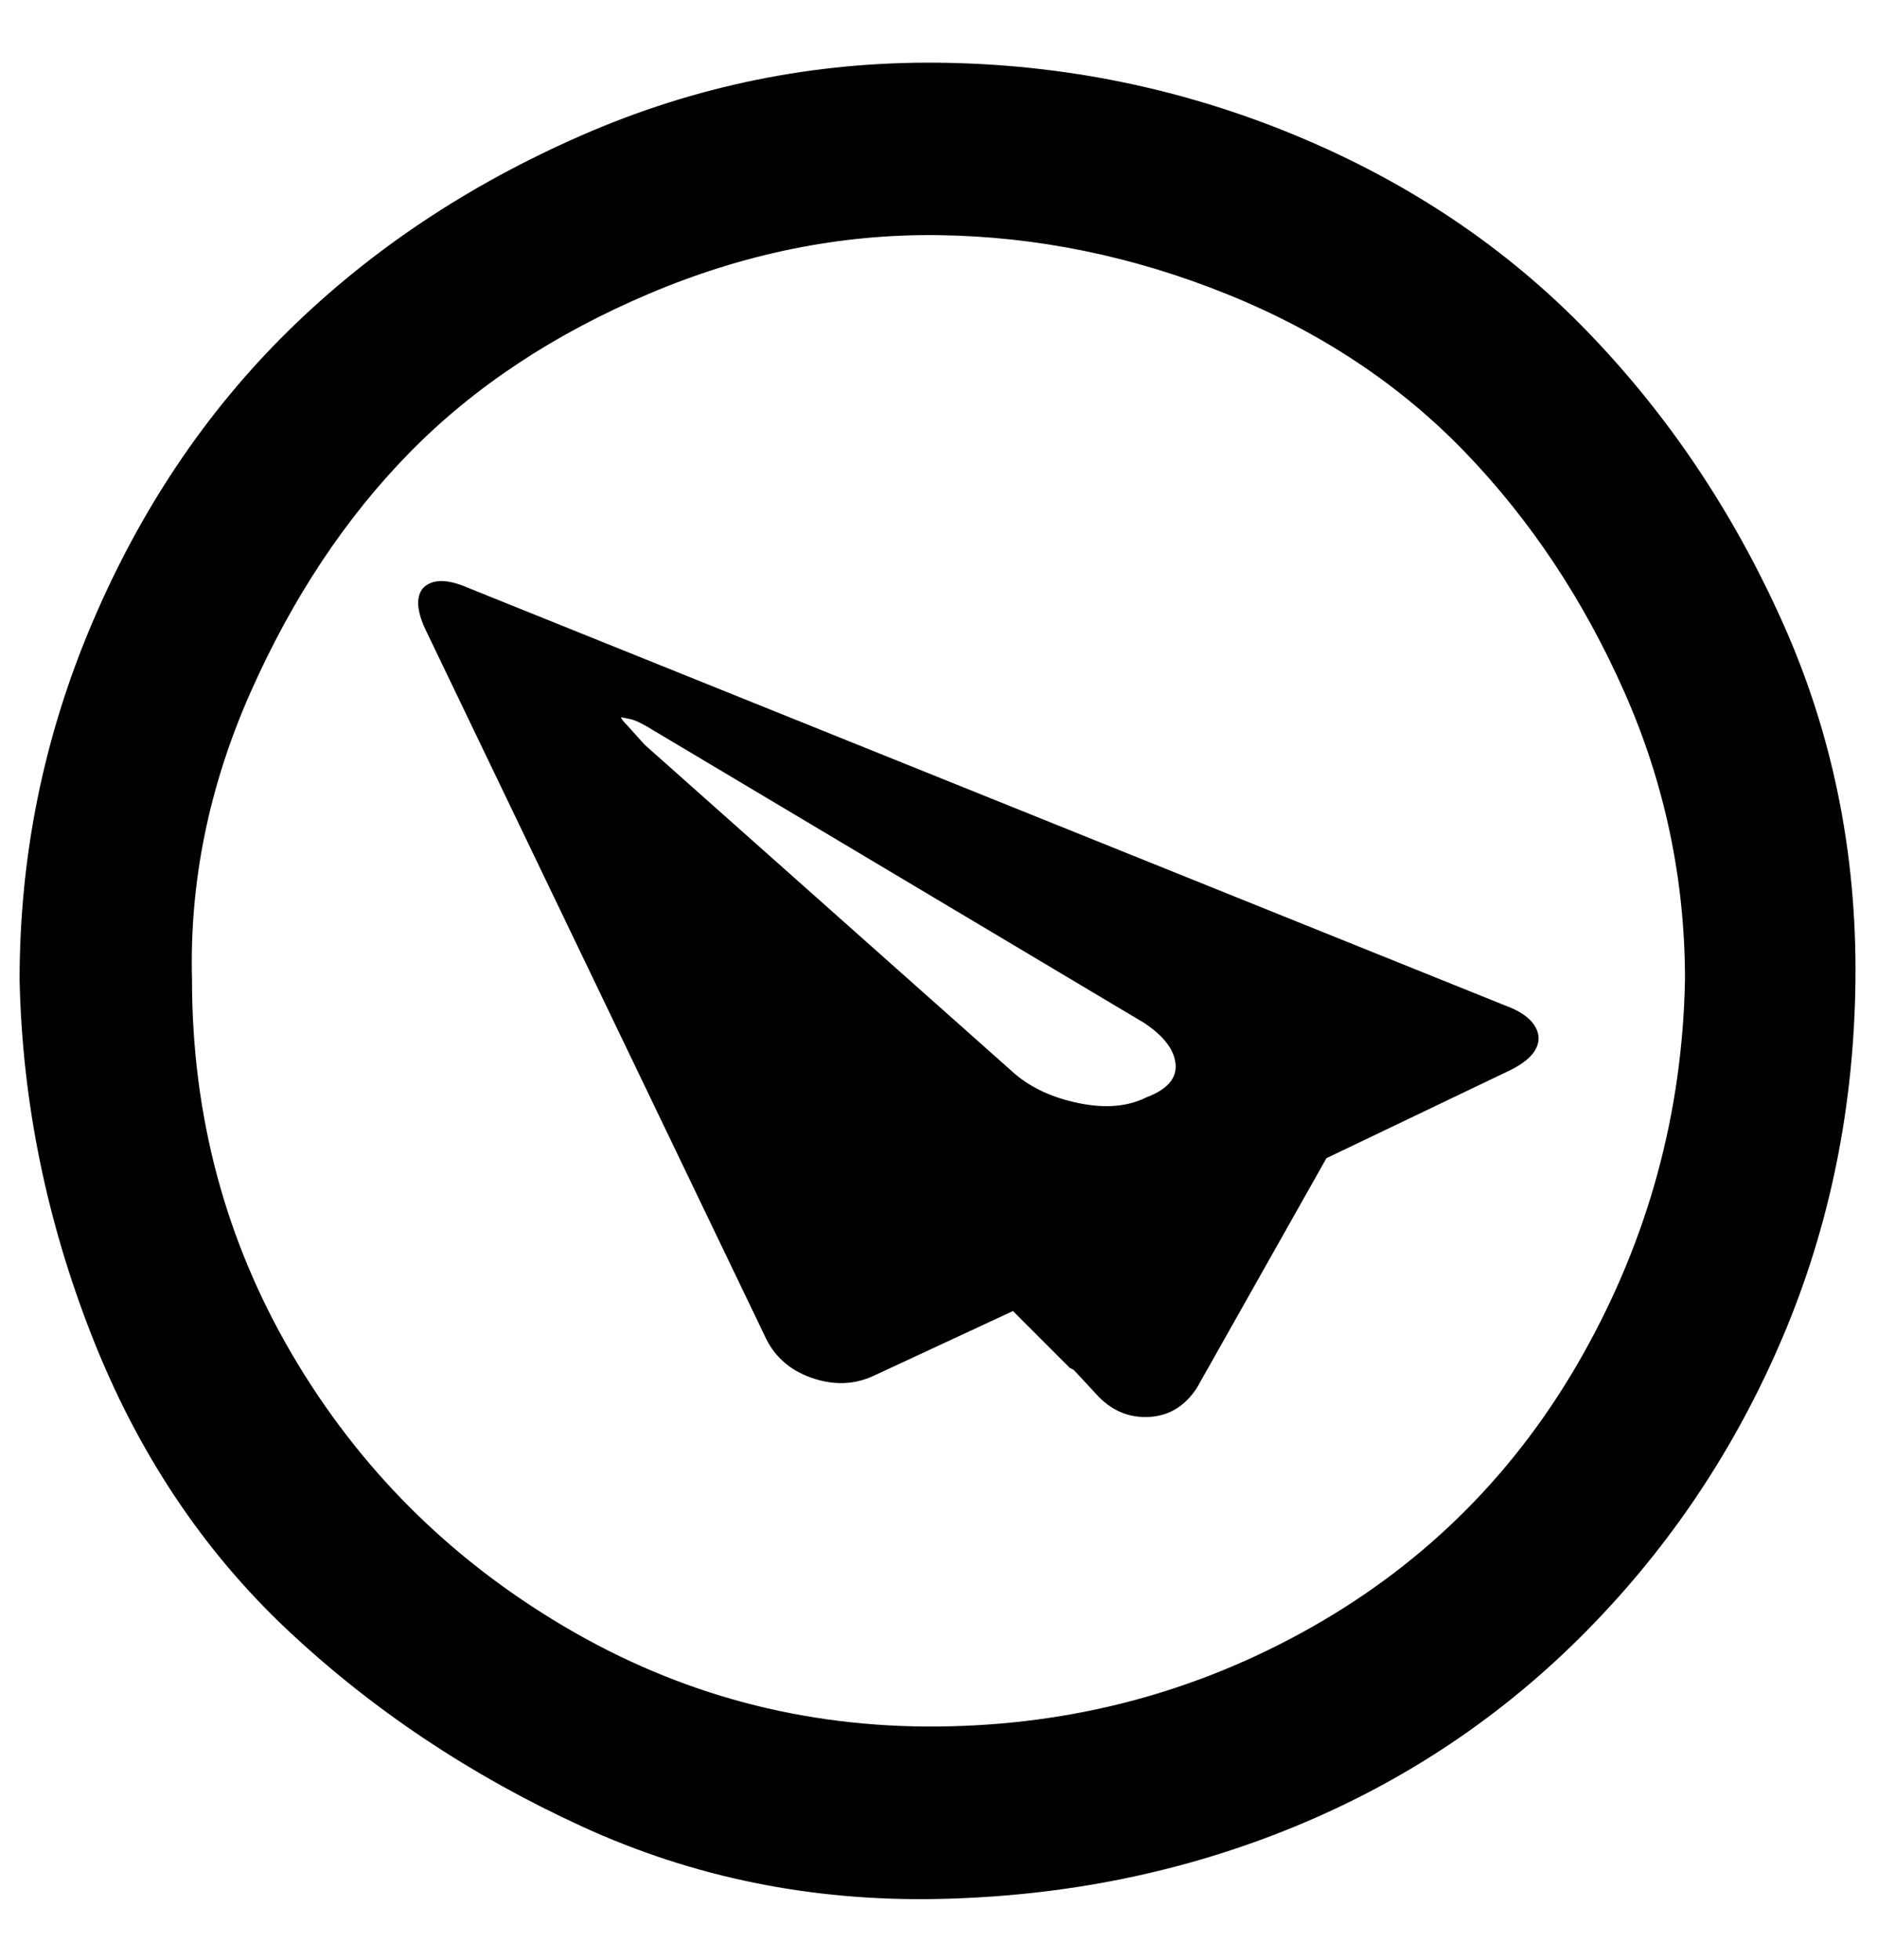 <?xml version="1.0" standalone="no"?>
<!DOCTYPE svg PUBLIC "-//W3C//DTD SVG 1.1//EN" "http://www.w3.org/Graphics/SVG/1.1/DTD/svg11.dtd" >
<svg xmlns="http://www.w3.org/2000/svg" xmlns:xlink="http://www.w3.org/1999/xlink" version="1.1" viewBox="-10 0 958 1000">
   <path fill="currentColor"
d="M0 500q0 -95 37 -182t100 -149t150 -100t182 -37t182 37t149 100t100 149t37 182t-37 182t-100 150t-149 100t-182 37t-182 -37t-150 -100t-100 -150t-37 -182zM88 500q0 104 51 191t139 139t191 51t191 -51t138 -139t52 -191q0 -77 -31 -147t-81 -122t-122 -81t-147 -30
t-148 30t-122 81t-81 122t-30 147zM206 300q7 -7 23 0l529 213q11 4 15 10t1 12t-13 11l-94 45l-66 117q-9 14 -24 15t-26 -10l-13 -14l-2 -1l-29 -29l-71 33q-15 7 -32 1t-24 -22l-172 -358q-8 -16 -2 -23zM307 366q0 1 3 4l9 10l189 168q13 11 33 15t34 -3q16 -6 15 -17
t-16 -21l-250 -149q-8 -5 -12 -6z" />
</svg>
